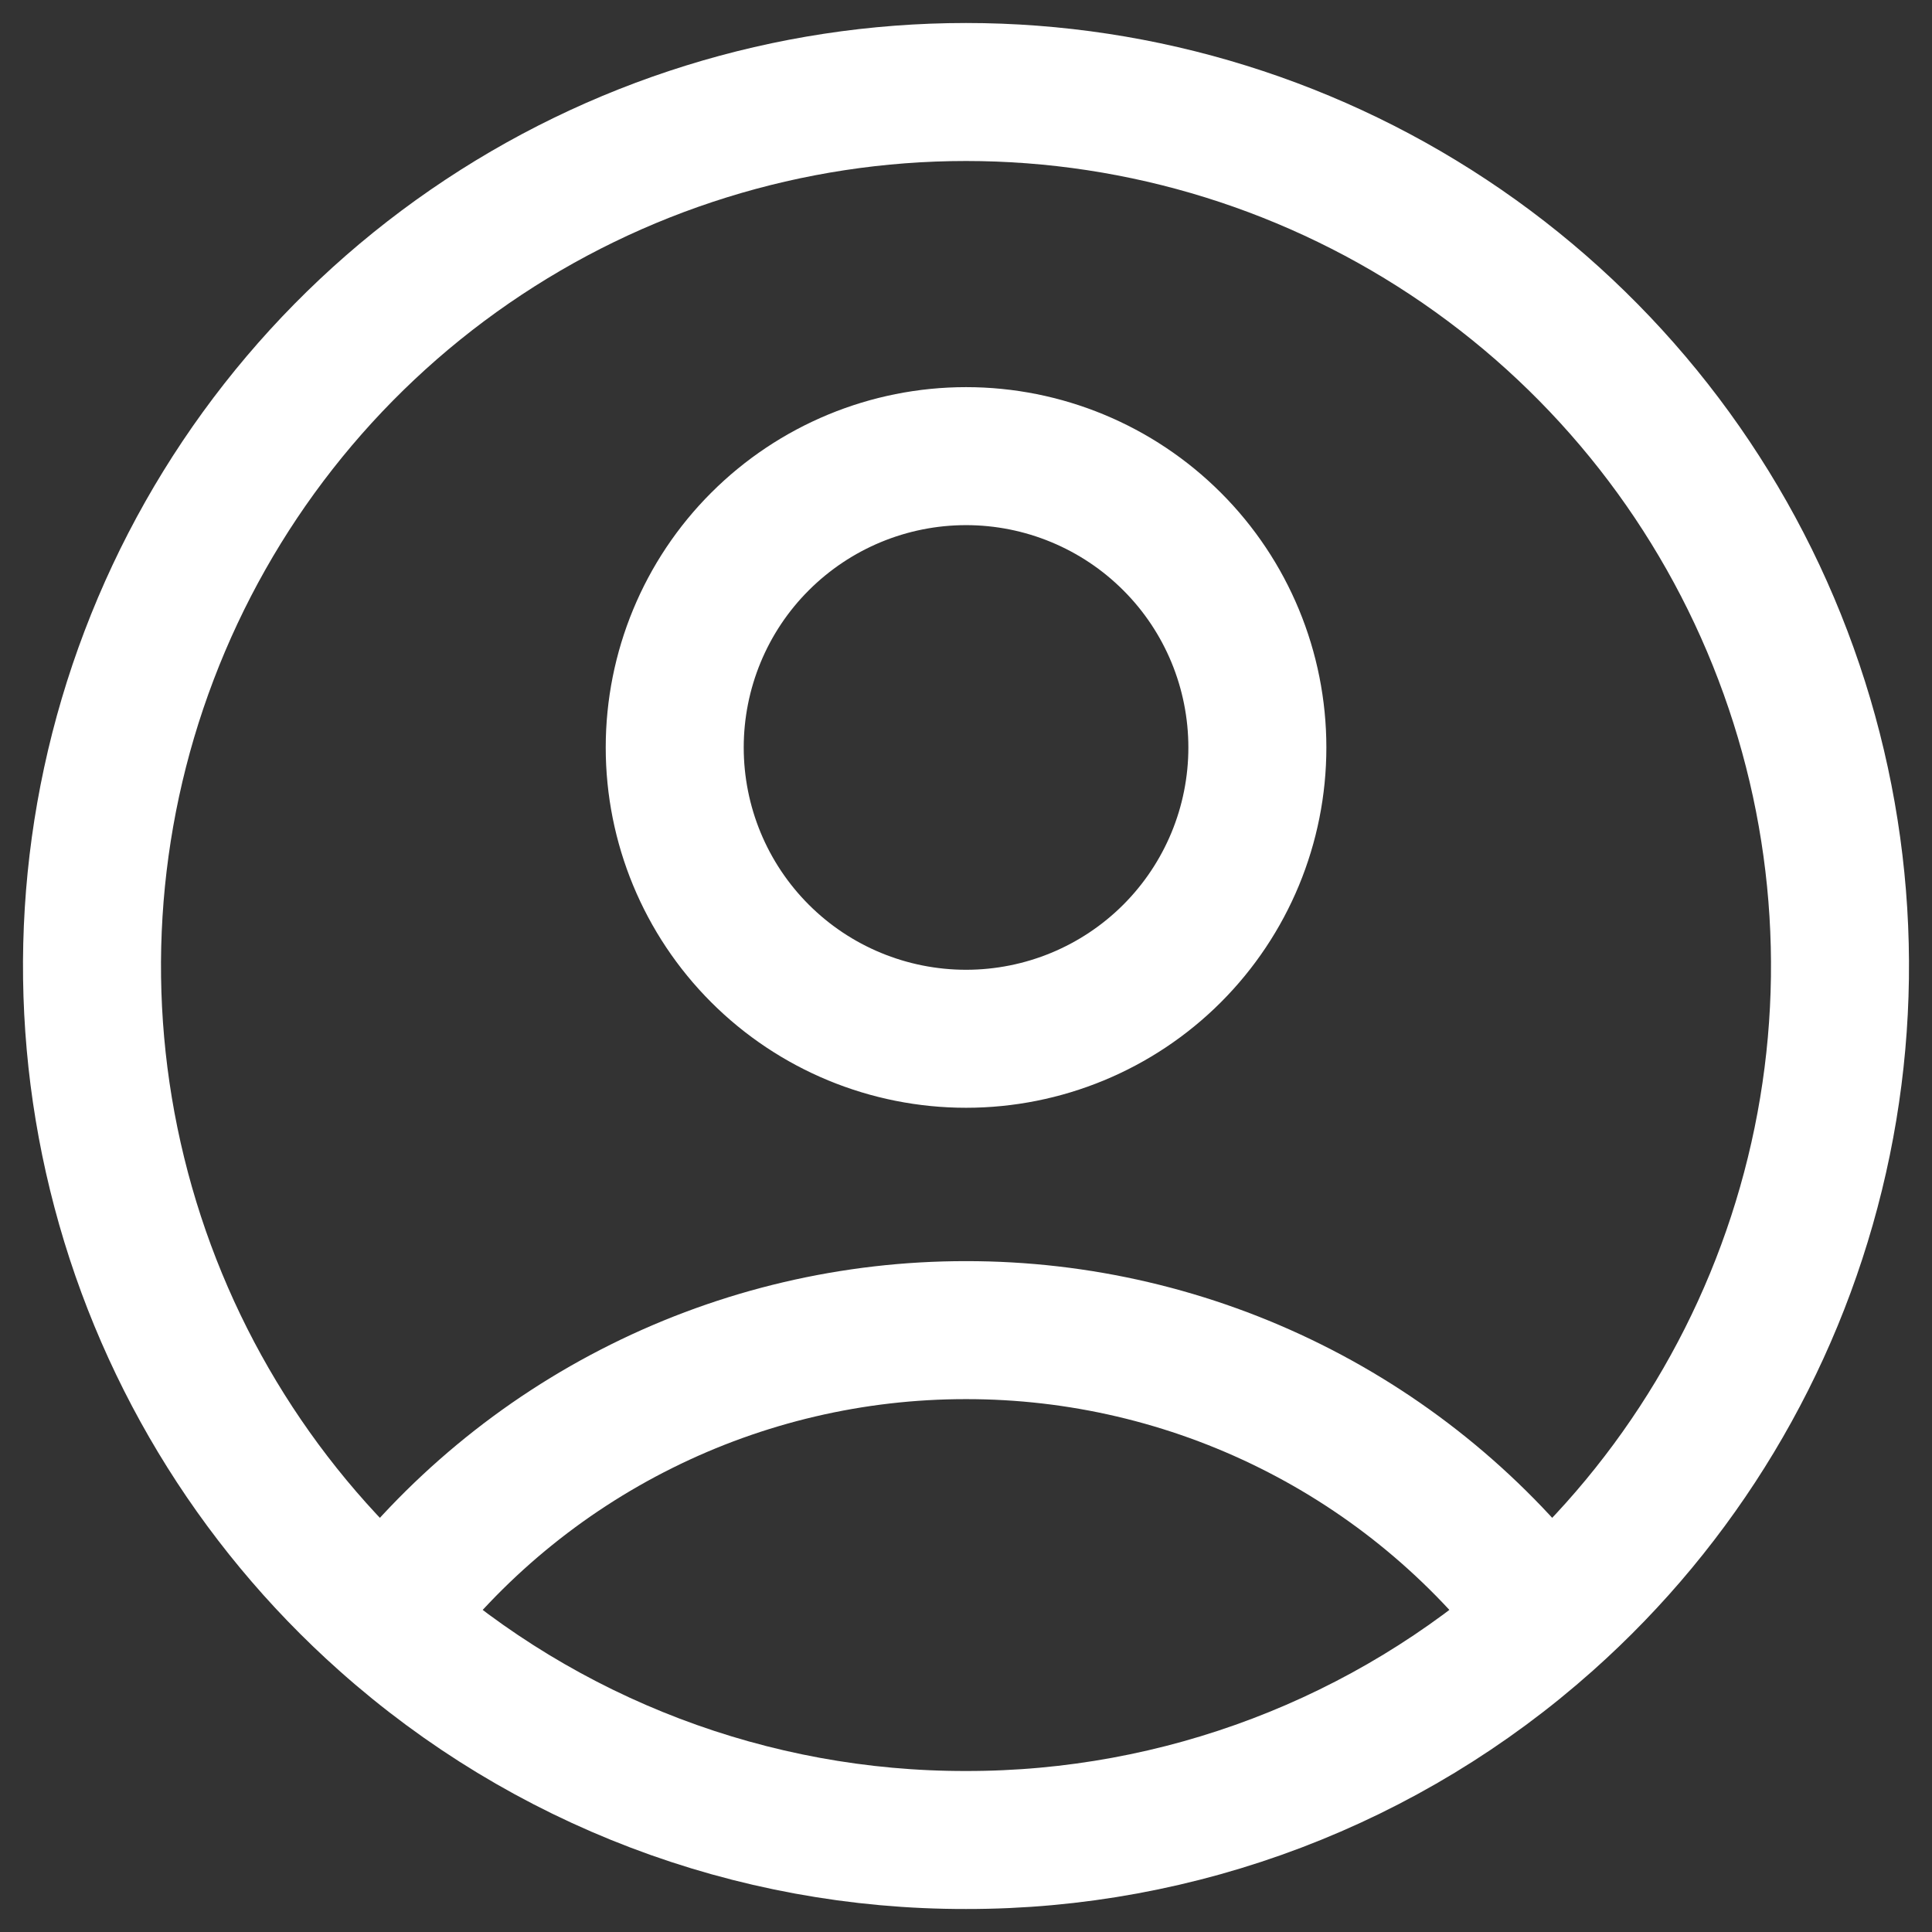<svg width="21" height="21" viewBox="0 0 21 21" fill="none" xmlns="http://www.w3.org/2000/svg">
<rect x="0" y="0" width="21" height="21" fill="#333333" stroke="none"/>
<path d="M16.815 17.599C16.077 16.622 15.123 15.83 14.027 15.285C12.932 14.74 11.724 14.457 10.501 14.458C9.277 14.457 8.069 14.74 6.974 15.285C5.878 15.83 4.924 16.622 4.186 17.599M16.815 17.599C18.254 16.318 19.269 14.631 19.727 12.76C20.186 10.889 20.064 8.923 19.379 7.123C18.695 5.322 17.479 3.772 15.893 2.679C14.307 1.586 12.426 1 10.5 1C8.574 1 6.693 1.586 5.107 2.679C3.521 3.772 2.306 5.322 1.621 7.123C0.936 8.923 0.814 10.889 1.273 12.76C1.731 14.631 2.747 16.318 4.186 17.599M16.815 17.599C15.077 19.148 12.829 20.003 10.501 20C8.172 20.004 5.924 19.149 4.186 17.599M13.667 8.125C13.667 8.965 13.334 9.77 12.74 10.364C12.146 10.958 11.34 11.291 10.501 11.291C9.661 11.291 8.855 10.958 8.261 10.364C7.667 9.77 7.334 8.965 7.334 8.125C7.334 7.285 7.667 6.479 8.261 5.886C8.855 5.292 9.661 4.958 10.501 4.958C11.34 4.958 12.146 5.292 12.74 5.886C13.334 6.479 13.667 7.285 13.667 8.125Z" stroke="#FFF" stroke-width="1.5" stroke-linecap="round" stroke-linejoin="round"/>
</svg>
